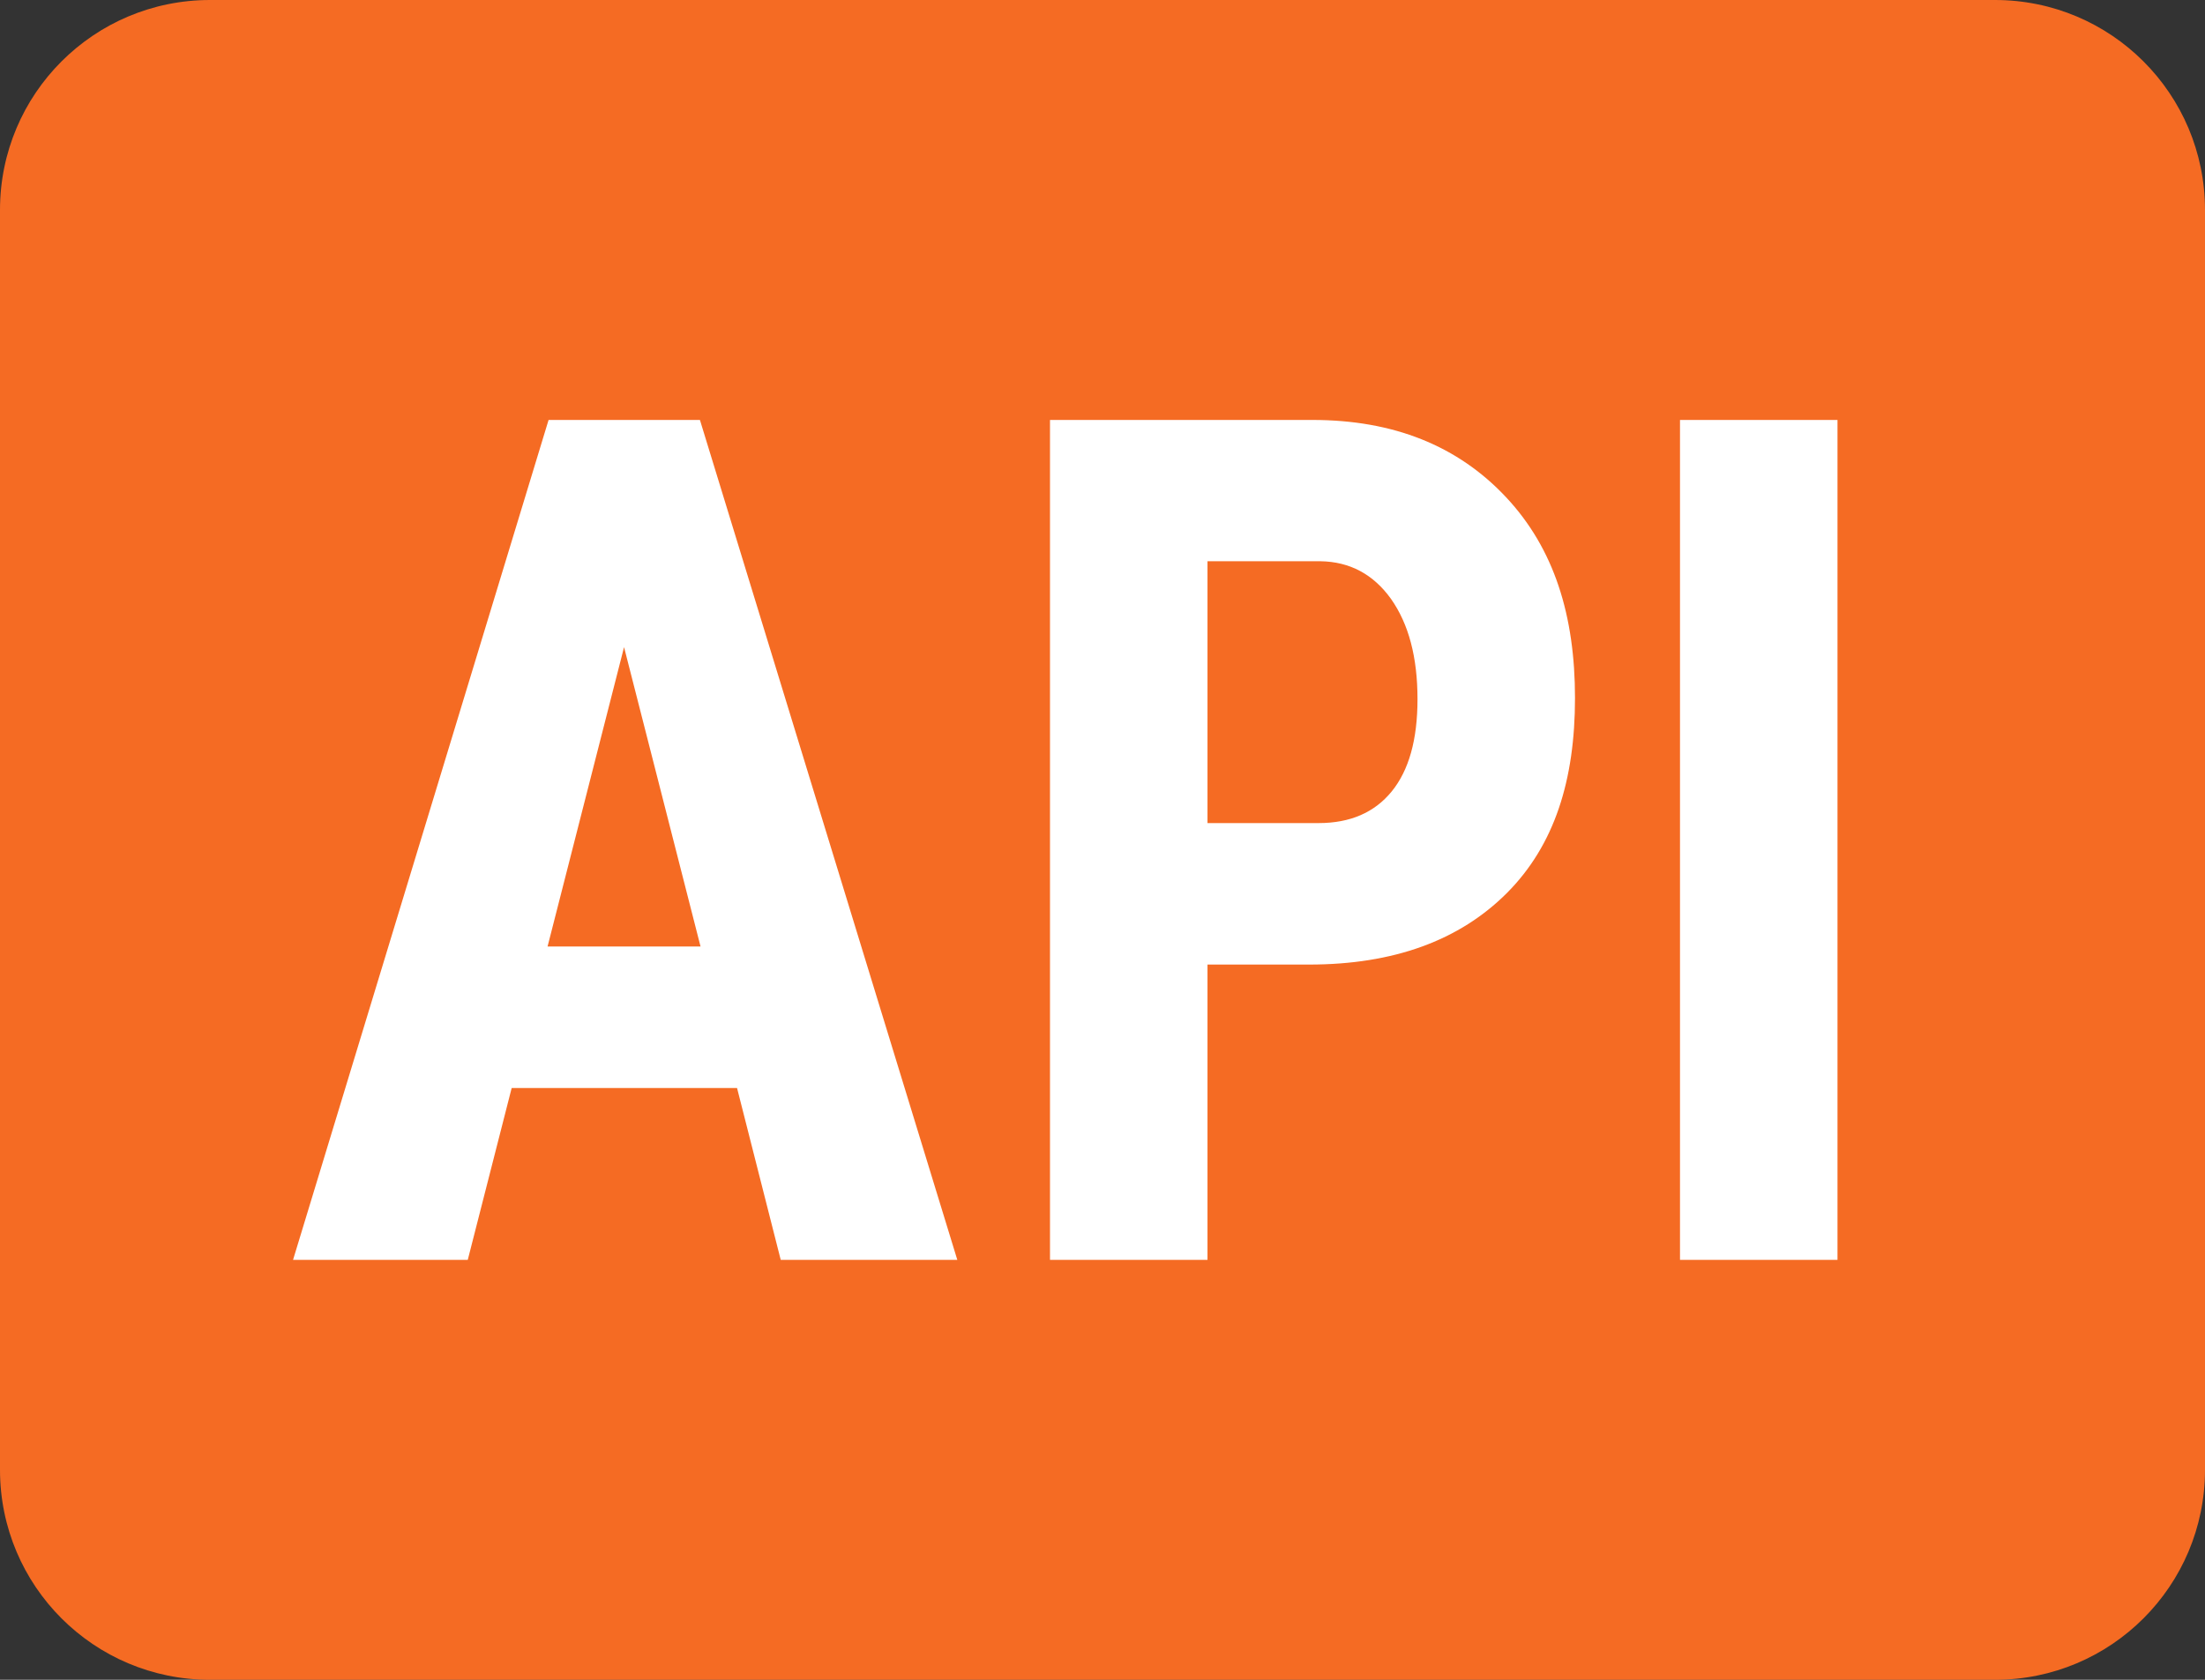 <svg width="252" height="192" viewBox="0 0 252 192" xmlns="http://www.w3.org/2000/svg"><rect x="0" y="0" width="252" height="192" fill="#333333" stroke="none"/><title>icon-api</title><g fill="none"><path d="M24 0h204c13.266 0 24 10.734 24 24v144c0 13.266-10.734 24-24 24H24c-13.266 0-24-10.734-24-24V24C0 10.734 10.734 0 24 0" fill="#F56B23"/><path d="M84.234 124.36H58.477L53.46 144H33.492l29.203-96h17.297l29.414 96h-20.18l-4.992-19.64zm-21.656-16.172h17.484l-8.742-34.22-8.742 34.22zM138 110.25V144h-18V48h30c9.258 0 16.617 2.953 22.125 8.836C177.633 62.719 180 70.383 180 79.78c0 9.399-2.344 16.828-7.781 22.29-5.438 5.437-12.961 8.179-22.594 8.179H138zm0-16.172h12.703c3.586 0 6.375-1.195 8.344-3.61C161.016 88.056 162 84.54 162 79.923c0-4.805-1.008-8.602-3.023-11.461-2.016-2.813-4.711-4.266-8.086-4.313H138v29.93zM210 144h-18V48h18v96z" fill="#FFF"/></g></svg>